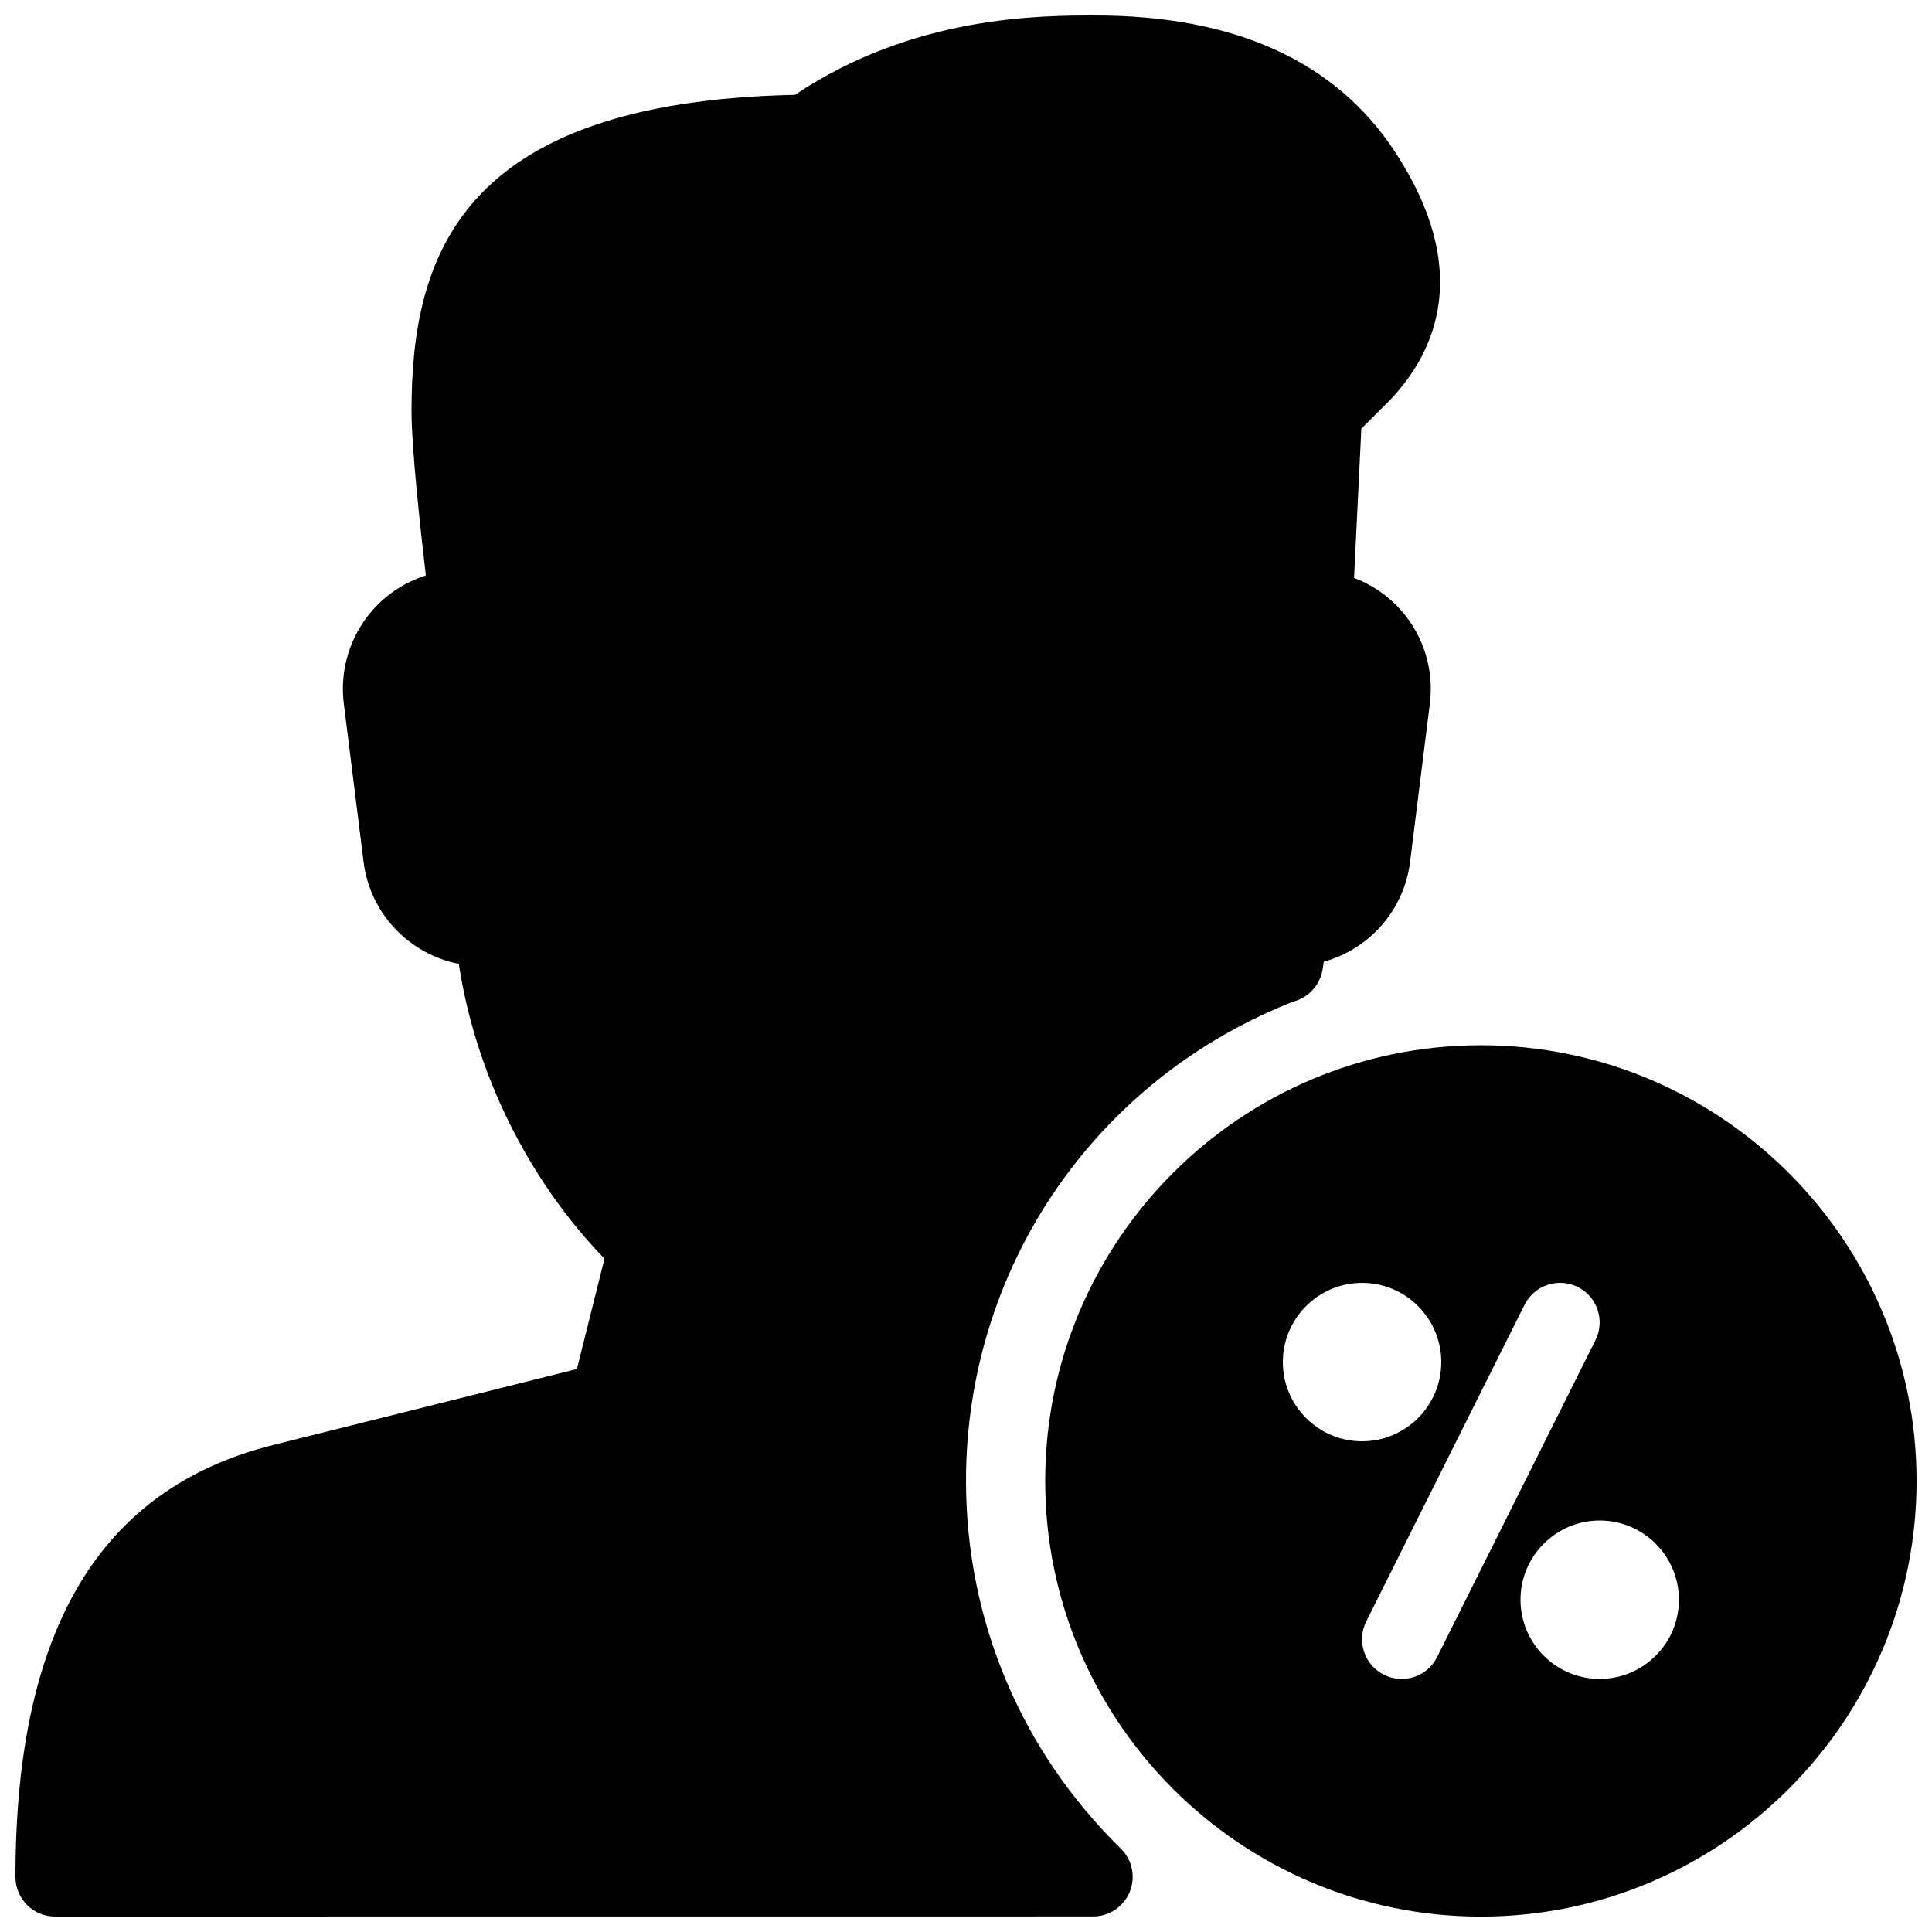 <?xml version="1.0" encoding="UTF-8"?>
<!-- Uploaded to: SVG Repo, www.svgrepo.com, Generator: SVG Repo Mixer Tools -->
<svg width="800px" height="800px" version="1.1" viewBox="144 144 512 512" xmlns="http://www.w3.org/2000/svg">
 <defs>
  <clipPath id="a">
   <path d="m148.09 148.09h503.81v503.81h-503.81z"/>
  </clipPath>
 </defs>
 <g clip-path="url(#a)">
  <path d="m400 536.45c0-55.859 33.504-105.48 85.355-126.46 0.355-0.125 0.672-0.293 1.008-0.461 4.137-0.902 7.43-4.281 8.145-8.629 0.105-0.691 0.211-1.363 0.316-2.035 11.988-3.316 21.266-13.582 22.859-26.449l5.246-41.984c1.113-8.859-1.617-17.82-7.496-24.539-3.441-3.945-7.789-6.926-12.594-8.754l1.93-39.527 7.852-7.852c11.82-12.594 21.621-34.133 1.133-65.434-15.723-24.055-42.465-36.23-79.496-36.23-14.59 0-48.238 0-79.582 21.035-89.469 1.867-101.62 43.41-101.62 83.926 0 9.426 2.289 30.648 3.801 43.453-5.394 1.699-10.285 4.848-14.105 9.172-5.965 6.762-8.758 15.789-7.644 24.75l5.246 41.984c1.699 13.688 12.113 24.457 25.234 27.016 4.367 28.863 18.324 57.184 38.605 78.133l-7.305 29.242-80.398 20.109c-46.039 11.484-68.395 48.934-68.395 114.49 0 2.793 1.113 5.457 3.066 7.43 1.949 1.977 4.637 3.066 7.43 3.066l275.08-0.02c4.262 0 8.102-2.582 9.719-6.527 1.617-3.945 0.672-8.48-2.371-11.461-26.449-25.926-41.016-60.523-41.016-97.449zm136.45-115.45c-63.648 0-115.46 51.789-115.46 115.46s51.809 115.46 115.46 115.46c63.648 0 115.46-51.789 115.46-115.46 0-63.672-51.809-115.46-115.46-115.46zm-52.48 83.965c0-11.566 9.406-20.992 20.992-20.992 11.586 0 20.992 9.426 20.992 20.992 0 11.566-9.406 20.992-20.992 20.992-11.586 0-20.992-9.422-20.992-20.992zm40.875 78.176c-1.848 3.676-5.543 5.793-9.387 5.793-1.574 0-3.168-0.355-4.703-1.113-5.184-2.602-7.285-8.902-4.703-14.086l41.984-83.969c2.602-5.184 8.902-7.262 14.086-4.703 5.184 2.602 7.285 8.902 4.703 14.086zm43.094 5.793c-11.586 0-20.992-9.426-20.992-20.992s9.406-20.992 20.992-20.992c11.586 0 20.992 9.426 20.992 20.992s-9.402 20.992-20.992 20.992z"/>
 </g>
</svg>